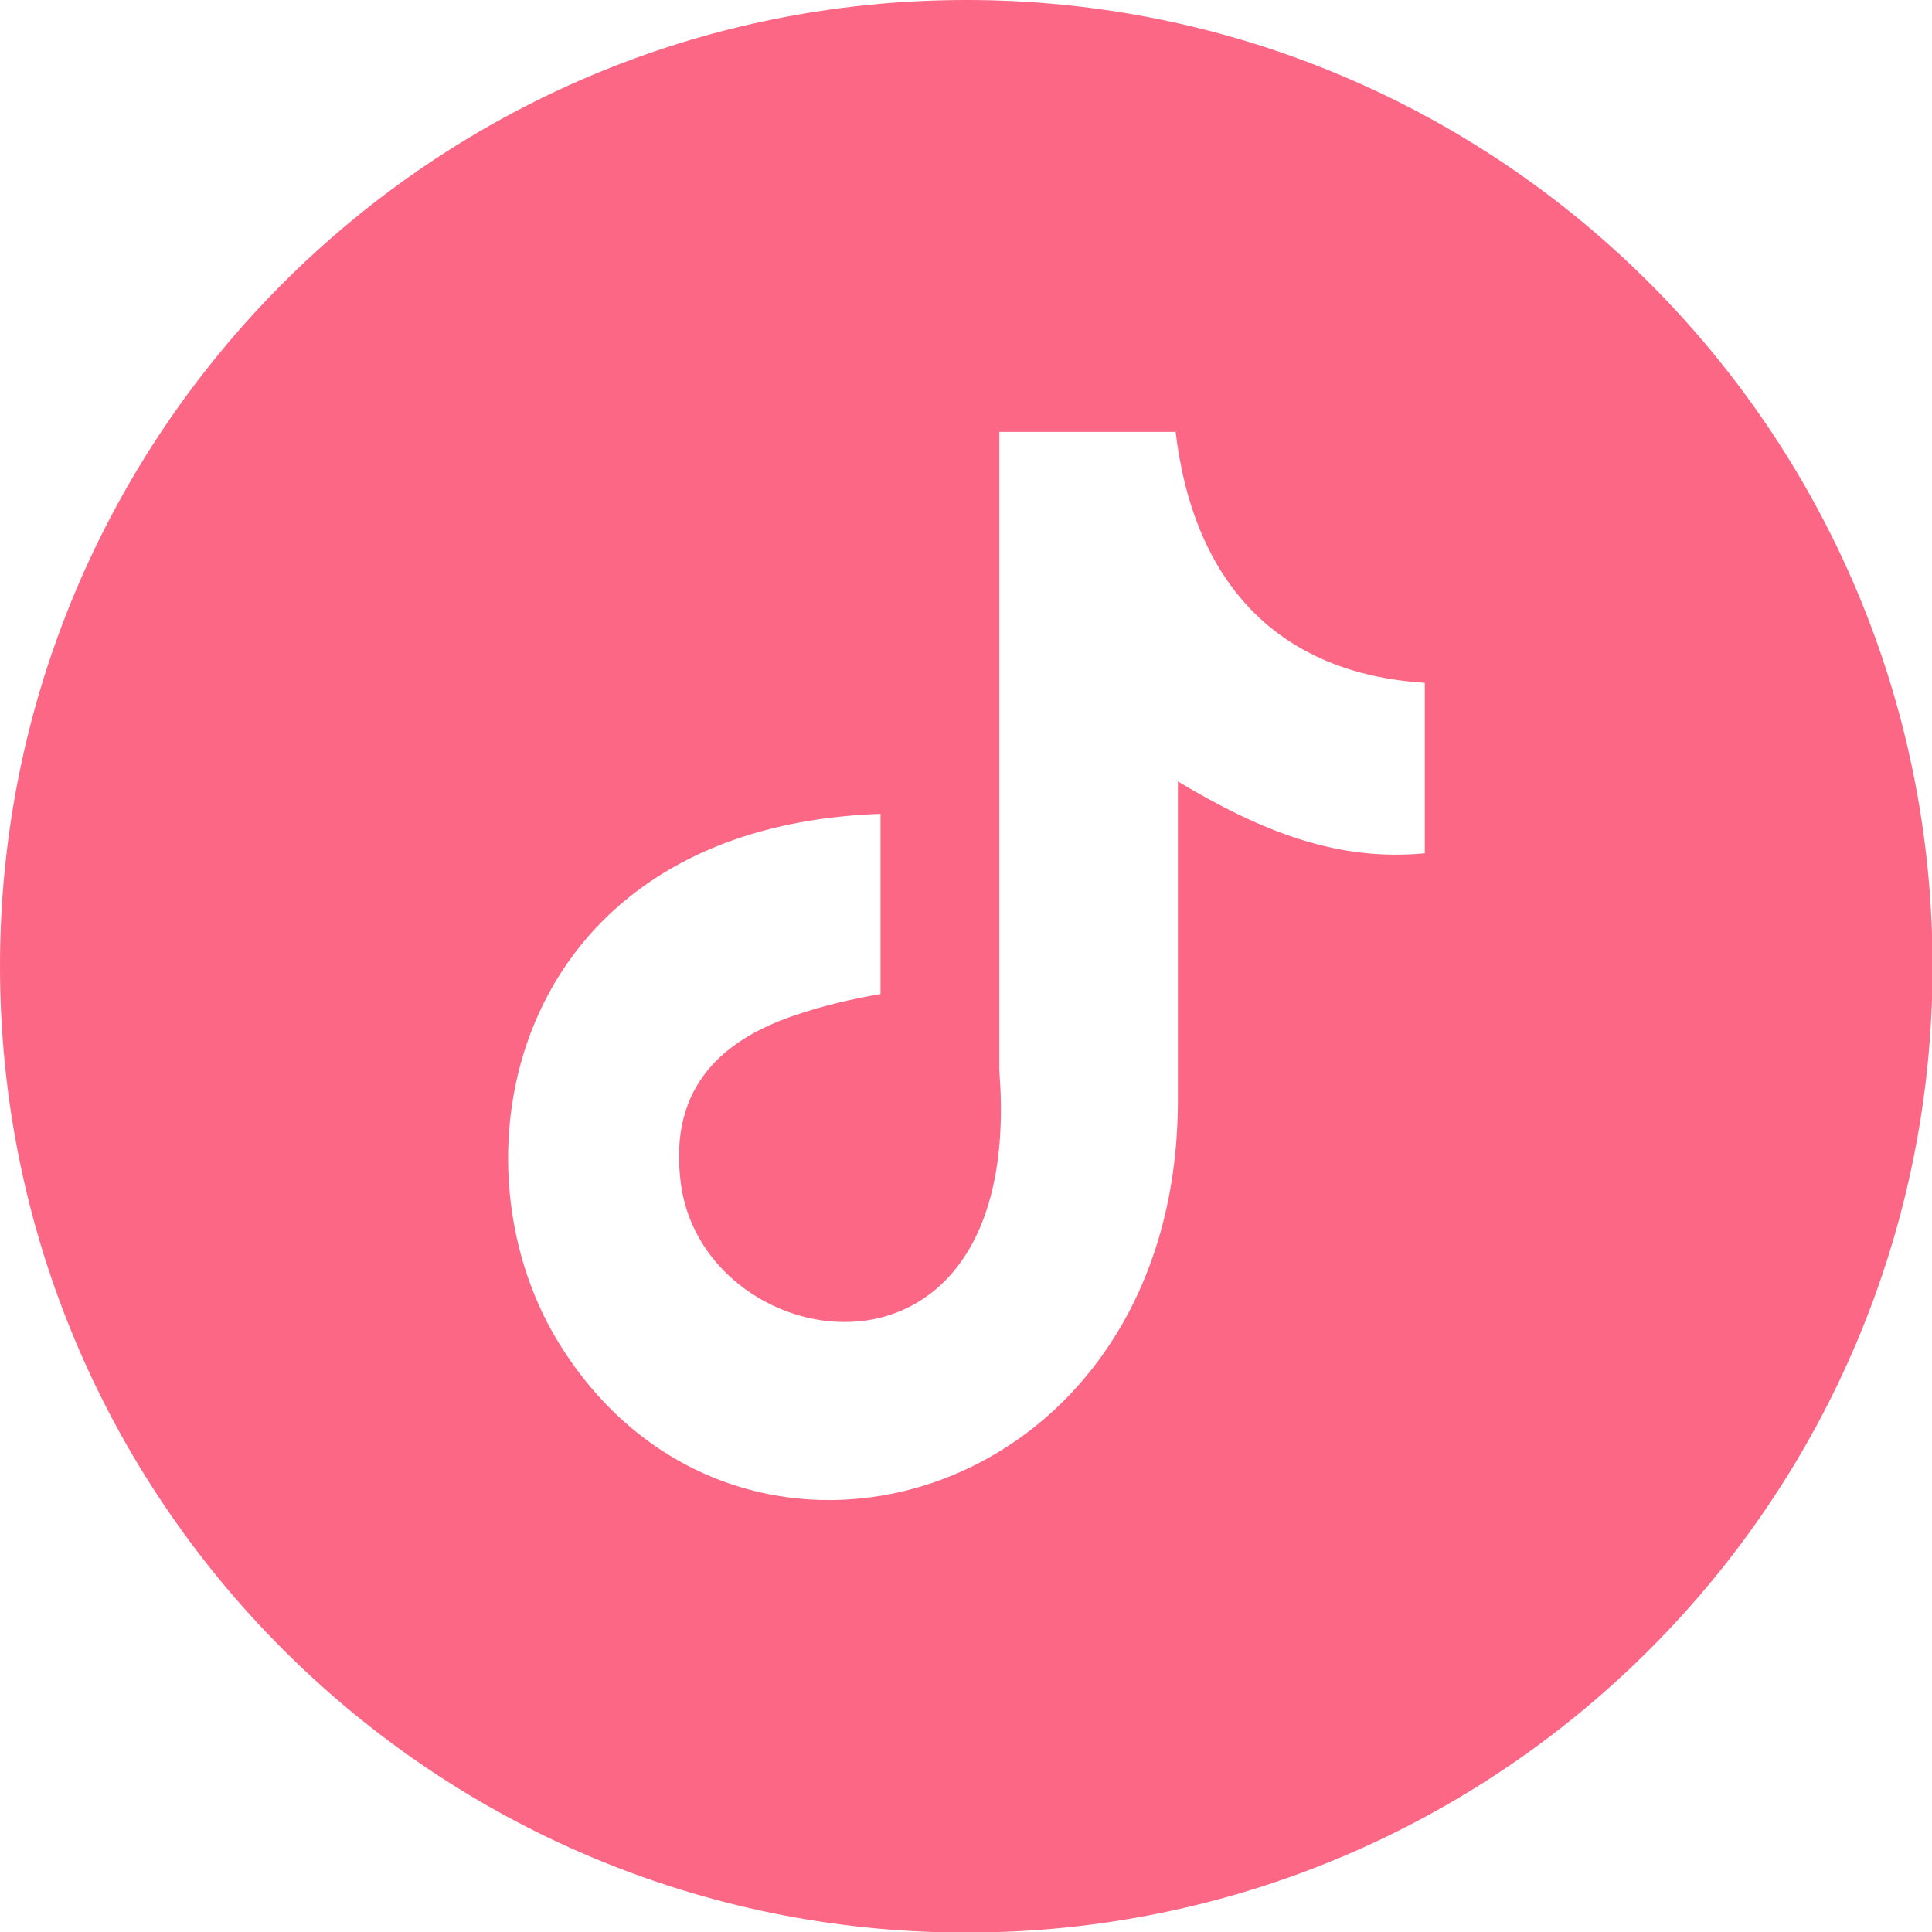 <svg width="24" height="24" viewBox="0 0 24 24" fill="none" xmlns="http://www.w3.org/2000/svg">
<g clip-path="url(#clip0_1761_37359)">
<path fill-rule="evenodd" clip-rule="evenodd" d="M12.004 0C18.628 0 24.007 5.372 24.007 12.004C24.007 18.628 18.636 24.007 12.004 24.007C5.379 24.007 0 18.636 0 12.004C0 5.379 5.372 0 12.004 0ZM14.603 5.357C14.826 7.244 15.878 8.367 17.699 8.482V10.6C16.641 10.7 15.712 10.355 14.632 9.707V13.667C14.632 18.707 9.138 20.277 6.934 16.67C5.516 14.351 6.387 10.268 10.938 10.11V12.349C10.592 12.407 10.225 12.493 9.887 12.608C8.871 12.947 8.302 13.595 8.461 14.726C8.77 16.893 12.745 17.534 12.414 13.3V5.365H14.61L14.603 5.357Z" fill="#FC6785"/>
</g>
<defs>
<clipPath id="clip0_1761_37359">
<rect width="24" height="24" fill="white"/>
</clipPath>
</defs>
</svg>
